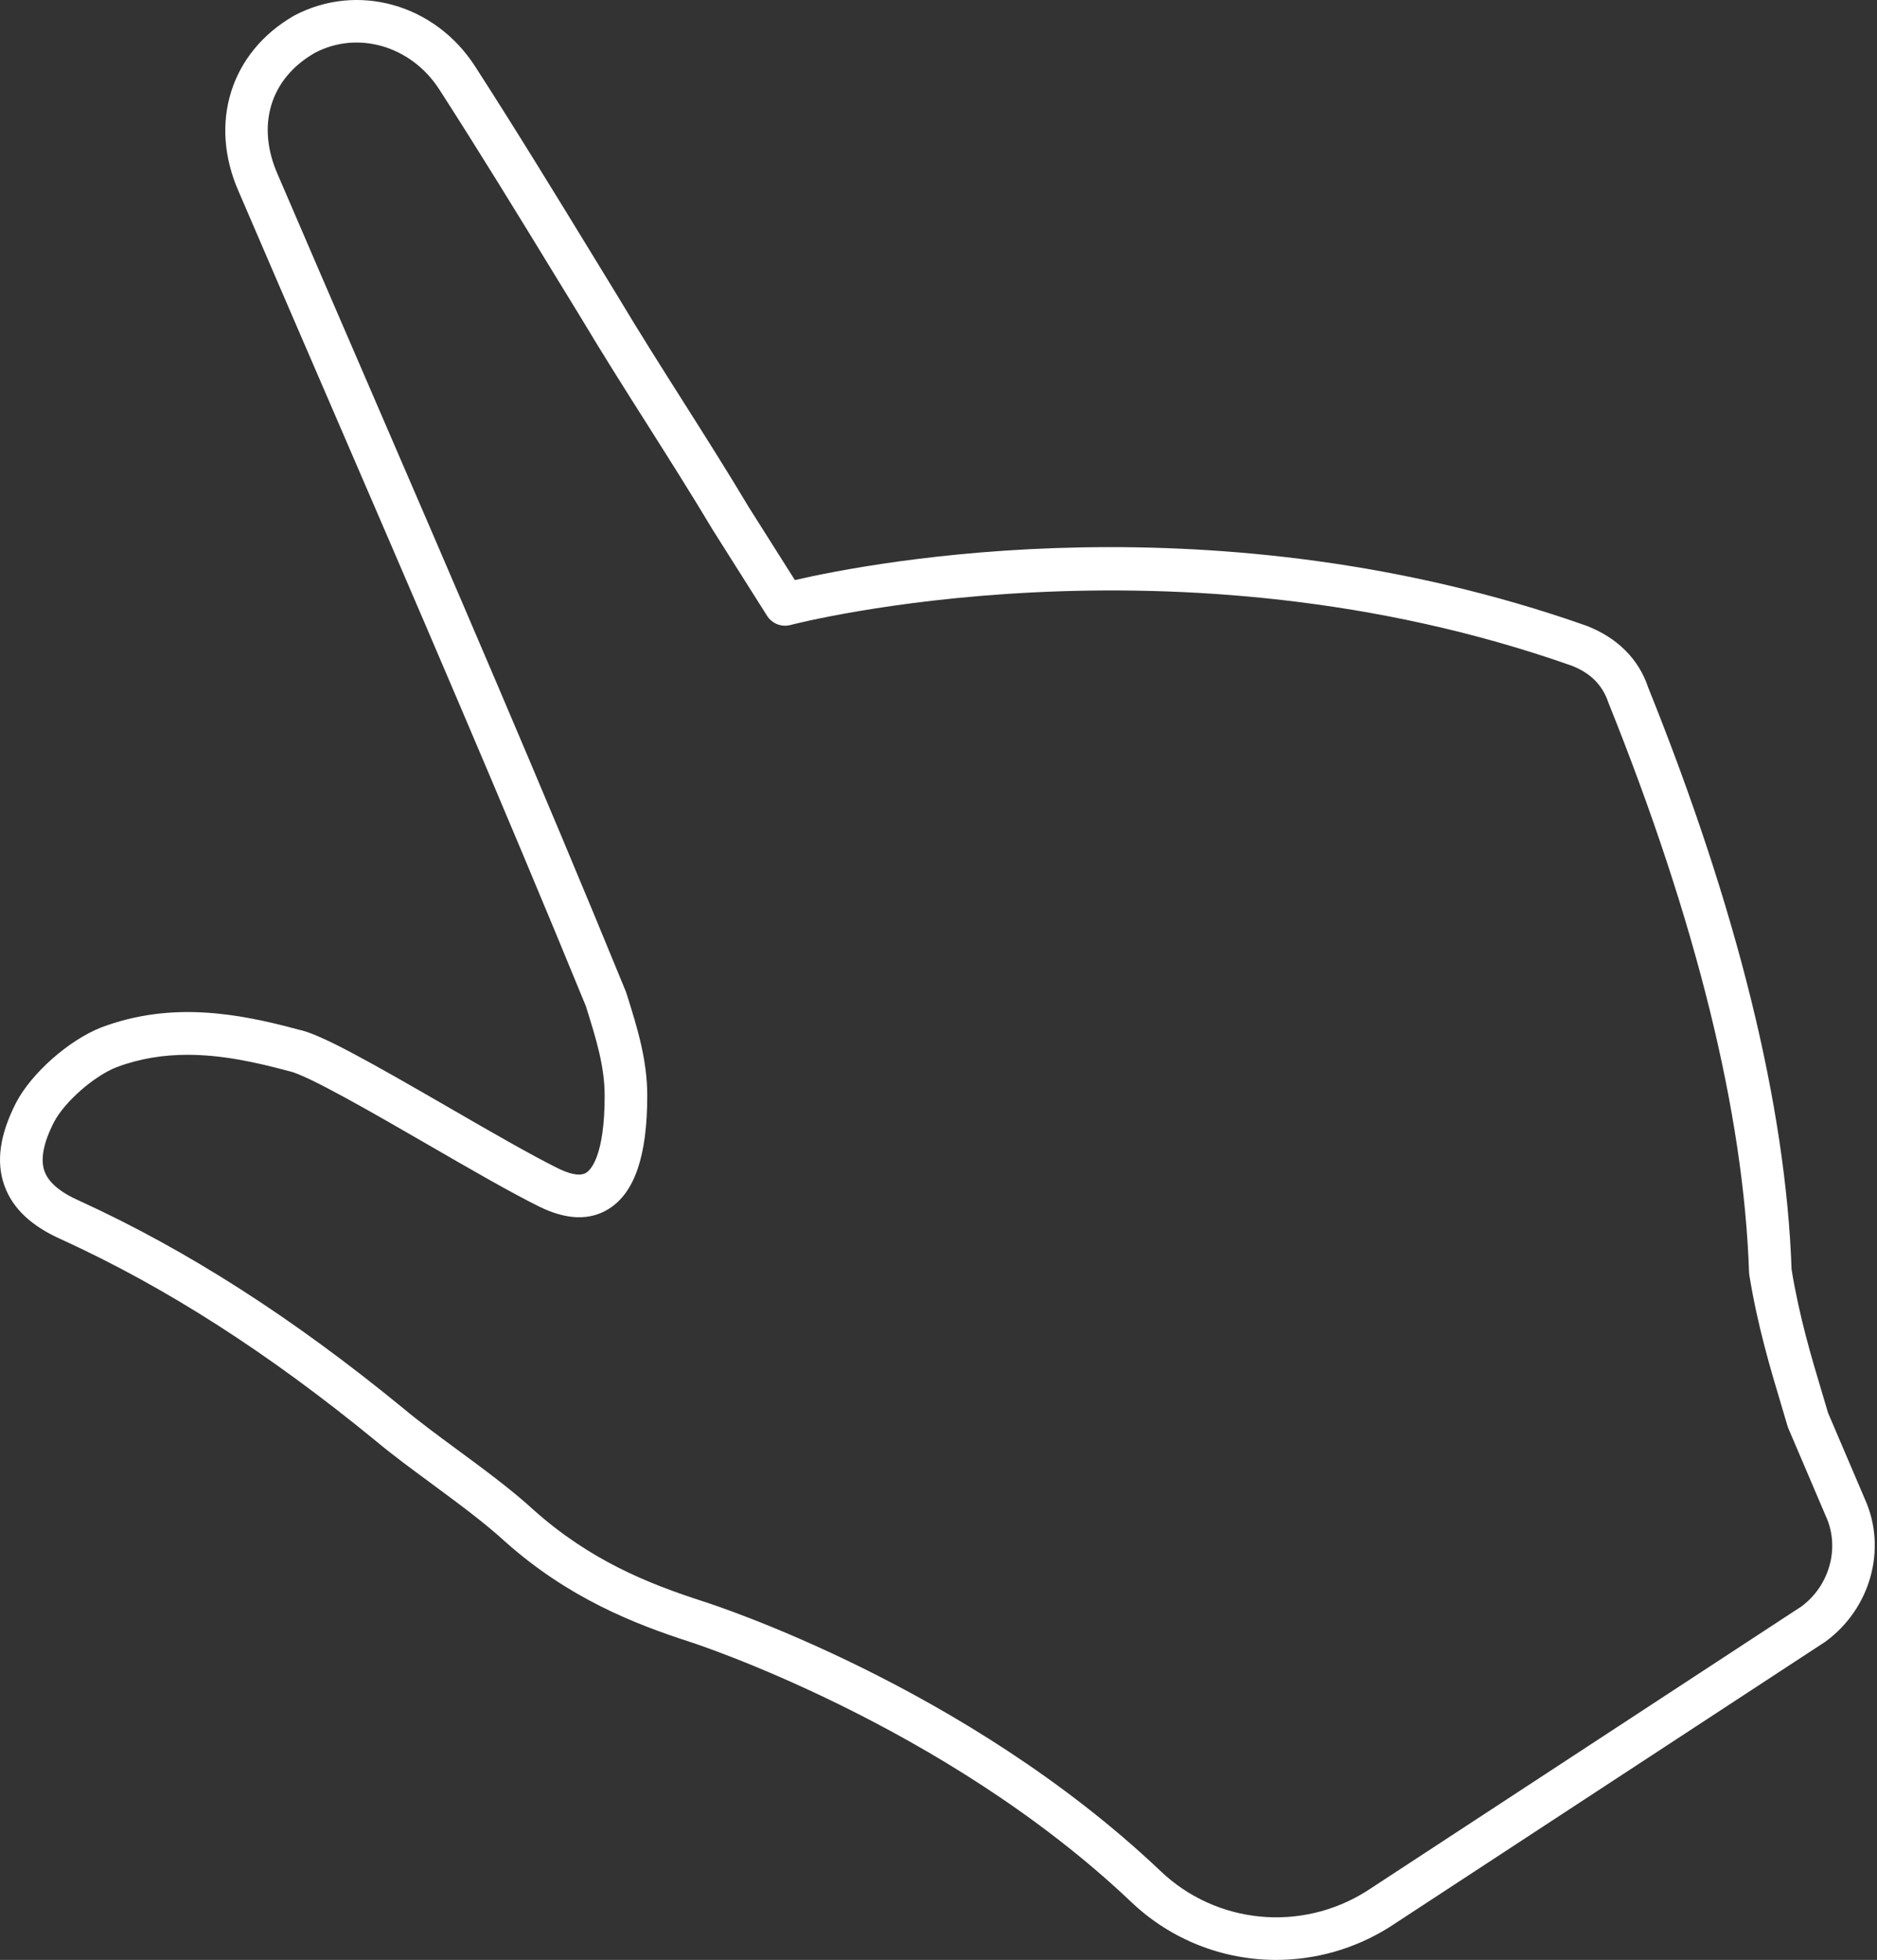 <?xml version="1.0" encoding="UTF-8"?> <svg xmlns="http://www.w3.org/2000/svg" width="91" height="95" viewBox="0 0 91 95" fill="none"><rect x="0" y="0" width="91" height="95" fill="#333333" stroke="none"/><path d="M61.87 95C59.312 95 56.784 94.043 54.836 92.185C45.738 83.551 33.559 79.62 33.437 79.581C30.717 78.703 27.532 77.44 24.485 74.721C23.498 73.814 22.19 72.85 20.926 71.917C19.943 71.193 19.014 70.508 18.233 69.855C13.035 65.592 8.047 62.394 2.992 60.084C1.519 59.433 0.606 58.573 0.21 57.458C-0.198 56.311 -0.012 55.001 0.777 53.454C1.522 52.02 3.337 50.418 4.912 49.799C8.291 48.531 11.502 49.102 14.472 49.907C15.525 50.11 17.951 51.481 21.812 53.713C23.745 54.83 25.743 55.985 27.067 56.638C27.496 56.848 28.08 57.056 28.419 56.845C28.629 56.714 29.315 56.058 29.315 53.108C29.315 51.682 28.892 50.33 28.444 48.898L28.404 48.769C24.363 38.911 20.017 28.851 15.814 19.122C14.402 15.854 12.987 12.58 11.575 9.293C10.1 5.961 11.178 2.526 14.263 0.756C17.323 -0.863 21.075 0.195 23.021 3.198C25.014 6.288 26.879 9.34 28.855 12.57L29.934 14.336C30.965 16.061 32.058 17.786 33.115 19.454C34.178 21.13 35.276 22.863 36.312 24.599L38.537 28.117C42.26 27.257 59.001 24.014 76.925 30.335C78.43 30.923 79.451 31.954 79.909 33.329C84.236 44.081 86.581 53.59 86.859 61.536C87.235 63.834 87.836 65.839 88.321 67.453C88.432 67.821 88.535 68.164 88.624 68.477L90.416 72.673C91.496 75.074 90.69 77.975 88.497 79.575L67.374 93.404C65.673 94.475 63.763 94.999 61.87 95ZM9.095 51.128C7.951 51.128 6.801 51.297 5.652 51.728C4.554 52.159 3.127 53.41 2.613 54.399C2.106 55.392 1.952 56.191 2.156 56.767C2.349 57.31 2.915 57.792 3.839 58.2C9.07 60.59 14.206 63.881 19.552 68.264C20.291 68.884 21.194 69.55 22.151 70.255C23.46 71.219 24.814 72.217 25.872 73.19C28.613 75.637 31.431 76.763 34.067 77.614C34.576 77.776 46.805 81.716 56.26 90.688C58.965 93.27 63.077 93.671 66.257 91.665L87.323 77.876C88.69 76.878 89.216 75.03 88.529 73.513C88.526 73.506 88.523 73.5 88.52 73.493L86.7 69.229C86.683 69.189 86.668 69.149 86.657 69.107C86.565 68.785 86.458 68.431 86.343 68.047C85.863 66.449 85.206 64.261 84.809 61.801C84.802 61.758 84.798 61.715 84.797 61.671C84.537 53.953 82.241 44.658 77.971 34.041C77.687 33.197 77.101 32.62 76.206 32.27C56.928 25.472 38.511 30.244 38.327 30.294C37.887 30.41 37.429 30.229 37.188 29.848L34.553 25.68C33.517 23.946 32.426 22.224 31.371 20.559C30.306 18.88 29.205 17.143 28.168 15.405L27.092 13.648C25.124 10.428 23.264 7.387 21.287 4.319C19.928 2.222 17.337 1.465 15.259 2.565C13.105 3.802 12.407 6.07 13.469 8.468C14.884 11.763 16.299 15.037 17.71 18.303C21.917 28.041 26.267 38.111 30.345 48.069L30.415 48.282C30.889 49.798 31.38 51.367 31.38 53.108C31.38 56.019 30.769 57.815 29.511 58.598C28.593 59.171 27.464 59.134 26.155 58.491C24.768 57.807 22.831 56.687 20.779 55.501C18.147 53.98 14.872 52.087 14.004 51.918C12.4 51.485 10.755 51.128 9.095 51.128Z" fill="white"></path></svg> 